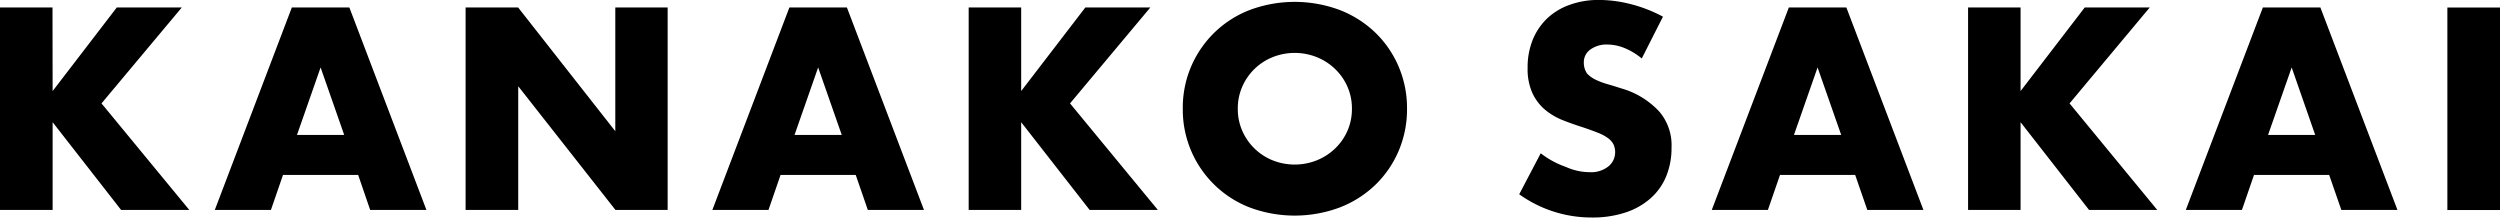 <svg xmlns="http://www.w3.org/2000/svg" xmlns:xlink="http://www.w3.org/1999/xlink" width="100" height="8.702" viewBox="0 0 100 8.702">
  <defs>
    <clipPath id="clip-path">
      <path id="パス_899" data-name="パス 899" d="M0,0H100V8.7H0Z"/>
    </clipPath>
  </defs>
  <g id="マスクグループ_3" data-name="マスクグループ 3" clip-path="url(#clip-path)">
    <path id="パス_1" data-name="パス 1" d="M126.444,2.339a2.651,2.651,0,0,0-.7-.421,1.863,1.863,0,0,0-.678-.137,1.1,1.1,0,0,0-.678.2.614.614,0,0,0-.262.514.758.758,0,0,0,.131.448,1.146,1.146,0,0,0,.344.246,2.9,2.9,0,0,0,.481.18q.268.076.53.163a3.3,3.3,0,0,1,1.536.935,2.068,2.068,0,0,1,.486,1.437,2.97,2.97,0,0,1-.213,1.147,2.389,2.389,0,0,1-.623.88,2.878,2.878,0,0,1-1.006.569,4.2,4.2,0,0,1-1.35.2,4.961,4.961,0,0,1-2.9-.929l.86-1.64a3.527,3.527,0,0,0,1.01.547,2.284,2.284,0,0,0,.929.208,1.11,1.11,0,0,0,.781-.24.732.732,0,0,0,.257-.547.744.744,0,0,0-.066-.322.7.7,0,0,0-.219-.251,1.744,1.744,0,0,0-.4-.214c-.163-.065-.362-.138-.6-.218q-.416-.131-.815-.289a2.566,2.566,0,0,1-.71-.421,1.953,1.953,0,0,1-.5-.661,2.34,2.34,0,0,1-.191-1.012,2.917,2.917,0,0,1,.2-1.109,2.467,2.467,0,0,1,.568-.852,2.531,2.531,0,0,1,.9-.552,3.391,3.391,0,0,1,1.186-.2,5.19,5.19,0,0,1,1.279.169,5.66,5.66,0,0,1,1.28.5Z" transform="translate(-60.773 0)"/>
    <path id="パス_2" data-name="パス 2" d="M2.105,3.944,4.672.6h2.6L4.06,4.438,7.572,8.7H4.844L2.105,5.19V8.7H0V.6h2.1Z" transform="translate(0 -0.302)"/>
    <path id="パス_3" data-name="パス 3" d="M22.92,7.3H19.913L19.43,8.7H17.185L20.267.6h2.3l3.083,8.1H23.4Zm-.559-1.6L21.417,3l-.945,2.7Z" transform="translate(-8.593 -0.302)"/>
    <path id="パス_4" data-name="パス 4" d="M37.248,8.7V.6h2.1l3.888,4.951V.6h2.094V8.7H43.242L39.353,3.751V8.7Z" transform="translate(-18.624 -0.302)"/>
    <path id="パス_5" data-name="パス 5" d="M62.724,7.3H59.717L59.234,8.7H56.989L60.071.6h2.3l3.083,8.1H63.208Zm-.559-1.6L61.221,3l-.945,2.7Z" transform="translate(-28.495 -0.302)"/>
    <path id="パス_6" data-name="パス 6" d="M79.588,3.944,82.155.6h2.6L81.542,4.438,85.055,8.7H82.327L79.588,5.19V8.7h-2.1V.6h2.1Z" transform="translate(-38.741 -0.302)"/>
    <path id="パス_7" data-name="パス 7" d="M94.624,4.427A4.176,4.176,0,0,1,97.293.479a5.15,5.15,0,0,1,3.615,0,4.264,4.264,0,0,1,1.423.908,4.151,4.151,0,0,1,.929,1.358,4.231,4.231,0,0,1,.333,1.681,4.23,4.23,0,0,1-.333,1.681,4.151,4.151,0,0,1-.929,1.358,4.263,4.263,0,0,1-1.423.907,5.15,5.15,0,0,1-3.615,0,4.188,4.188,0,0,1-2.669-3.947m2.2,0a2.154,2.154,0,0,0,.182.891,2.236,2.236,0,0,0,1.219,1.176,2.385,2.385,0,0,0,1.751,0,2.286,2.286,0,0,0,.73-.467,2.2,2.2,0,0,0,.5-.708,2.154,2.154,0,0,0,.183-.891,2.153,2.153,0,0,0-.183-.891,2.206,2.206,0,0,0-.5-.709,2.293,2.293,0,0,0-.73-.467,2.385,2.385,0,0,0-1.751,0,2.232,2.232,0,0,0-1.219,1.176,2.153,2.153,0,0,0-.182.891" transform="translate(-47.312 -0.076)"/>
    <path id="パス_8" data-name="パス 8" d="M142.678,7.3h-3.007L139.187,8.7h-2.245L140.025.6h2.3l3.083,8.1h-2.245Zm-.559-1.6L141.174,3l-.945,2.7Z" transform="translate(-68.471 -0.302)"/>
    <path id="パス_9" data-name="パス 9" d="M159.541,3.944,162.108.6h2.6L161.5,4.438,165.008,8.7H162.28L159.541,5.19V8.7h-2.1V.6h2.1Z" transform="translate(-78.718 -0.302)"/>
    <path id="パス_10" data-name="パス 10" d="M180.6,7.3h-3.007L177.11,8.7h-2.245L177.948.6h2.3l3.083,8.1h-2.245Zm-.559-1.6L179.1,3l-.945,2.7Z" transform="translate(-87.433 -0.302)"/>
    <path id="パス_900" data-name="パス 900" d="M0,0H2.105V8.1H0Z" transform="translate(97.895 0.301)"/>
  </g>
</svg>
